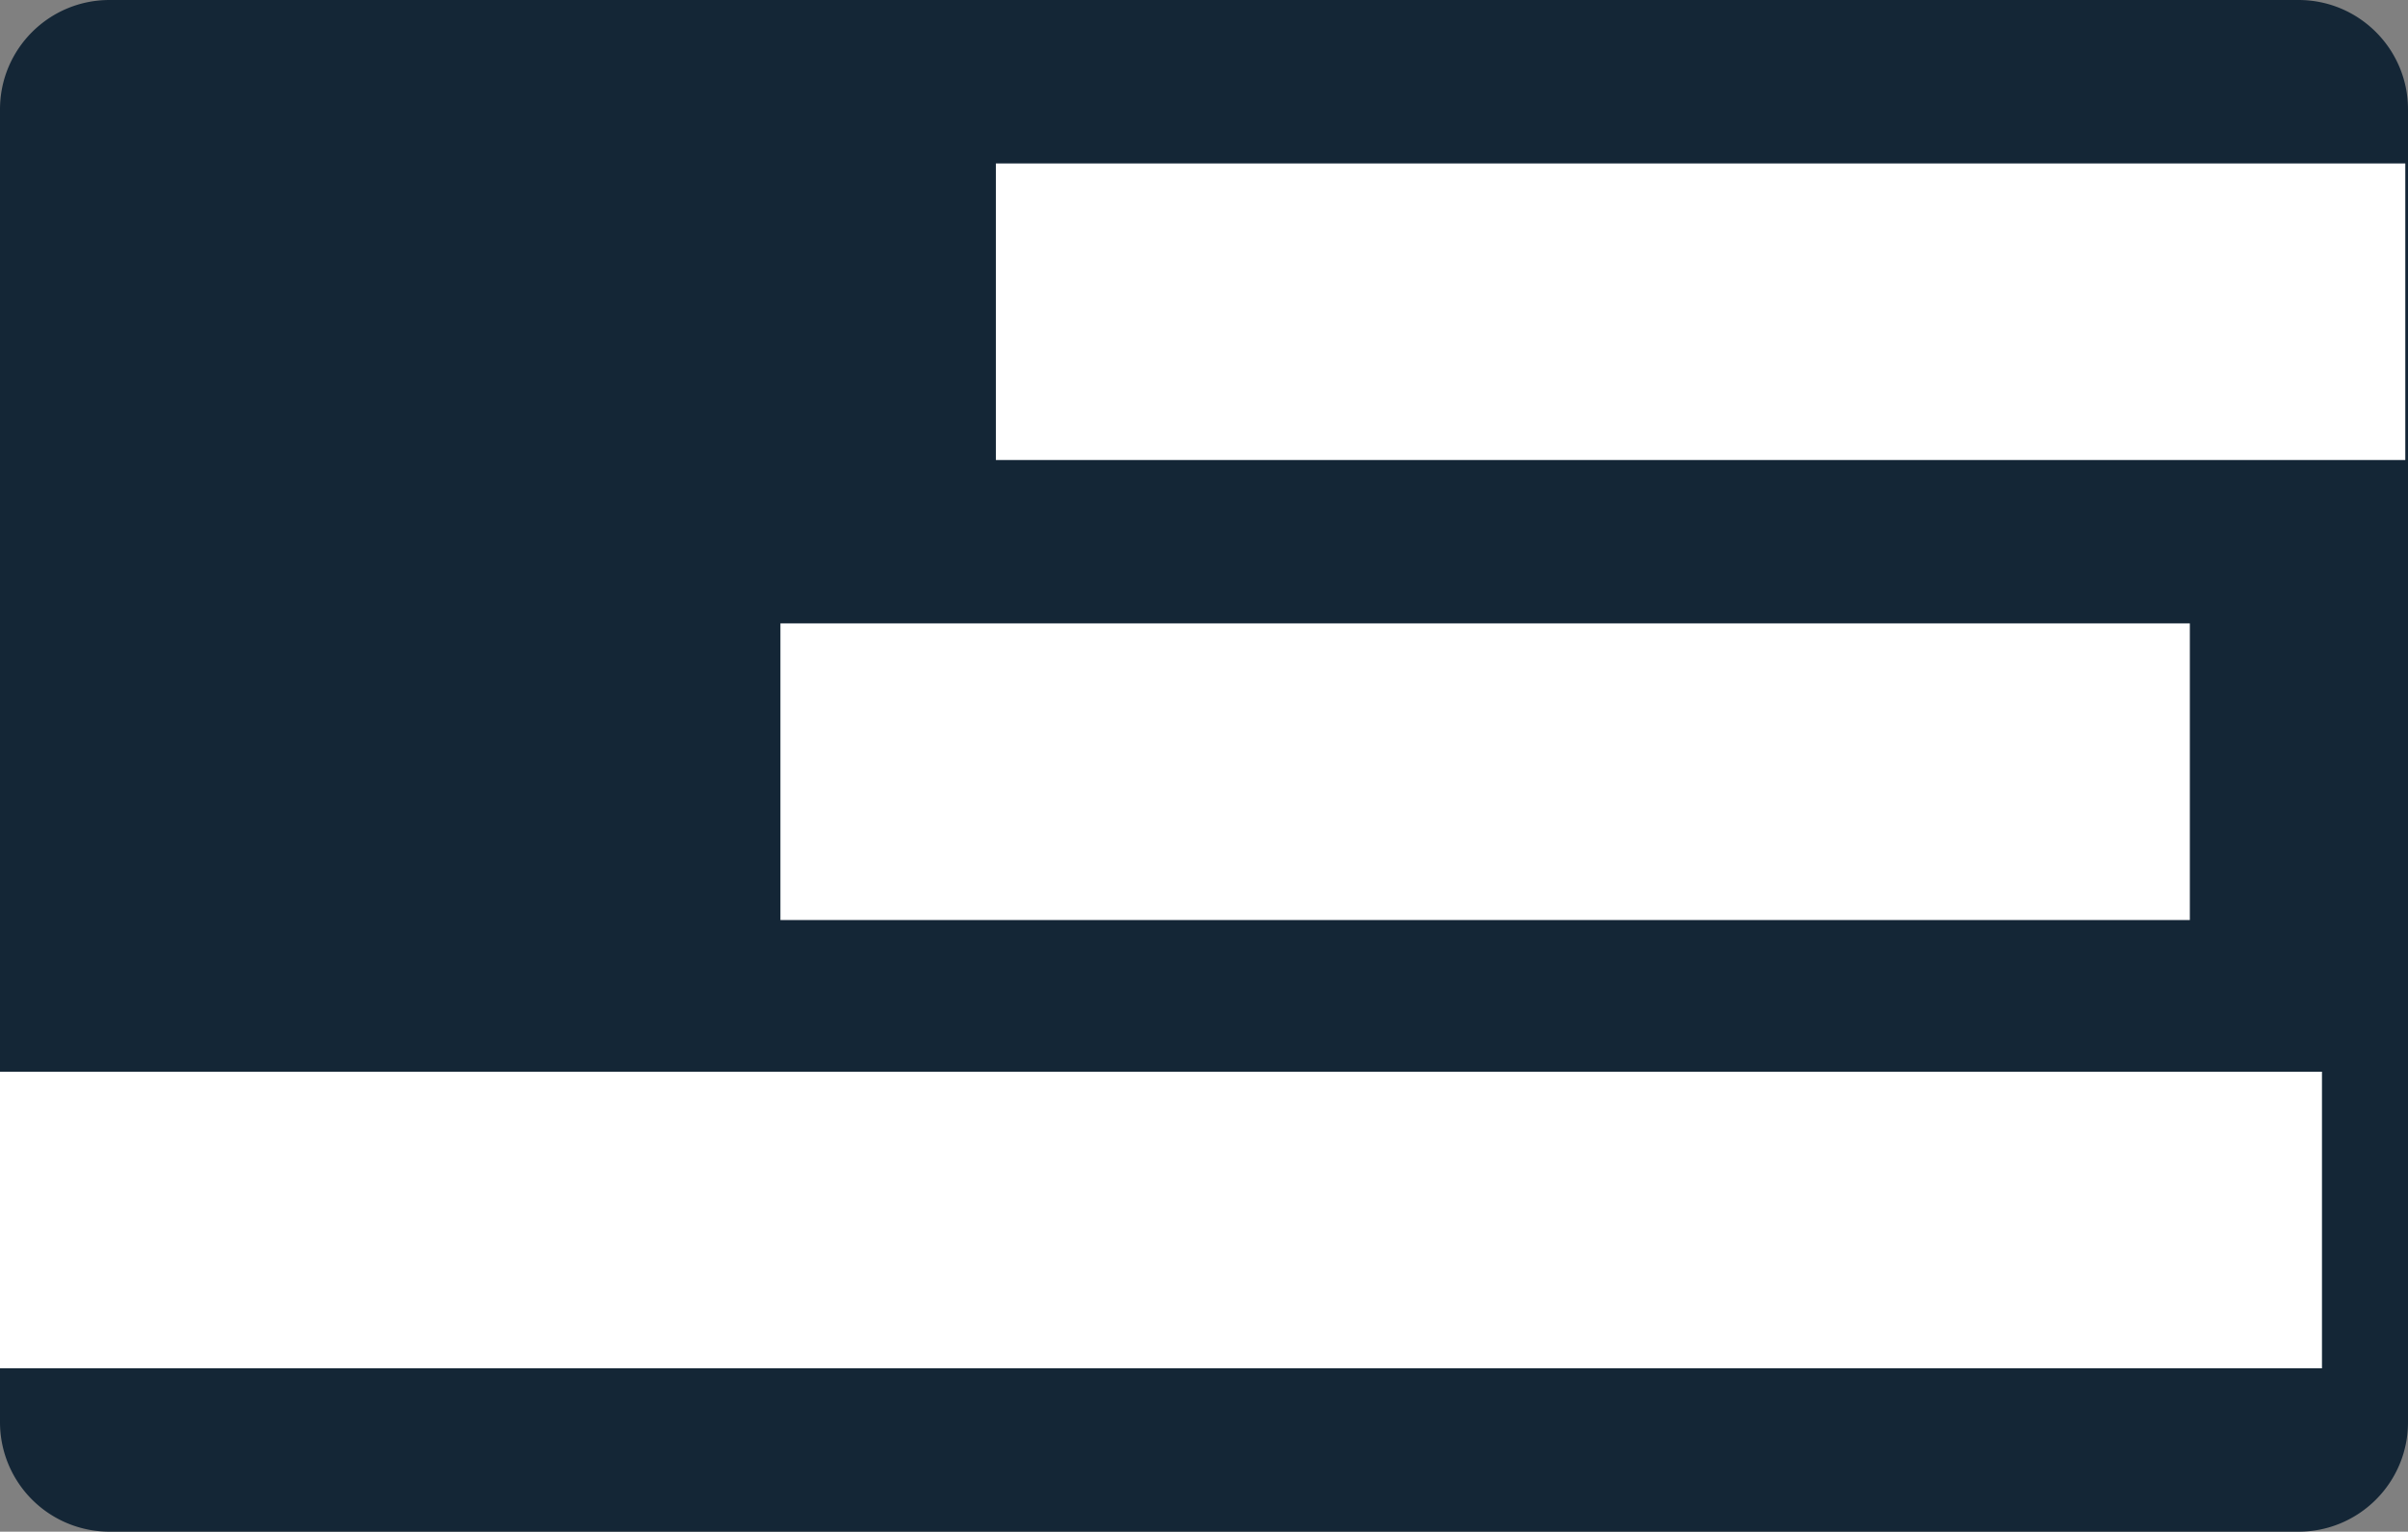 <svg xmlns="http://www.w3.org/2000/svg" width="31.182" height="19.84" xml:space="preserve"><rect width="100%" height="100%" fill="#808080" stroke="none"/><path fill="#142636" d="M31.182 18.422c0 .783-.635 1.418-1.418 1.418H1.418A1.418 1.418 0 0 1 0 18.422V1.417C0 .635.635 0 1.418 0h28.346c.783 0 1.418.635 1.418 1.417v17.005z"/><path d="M0 15.803h30.069M0 13.882h30.068v3.842H0zm10.106-3.886h18.252M10.106 8.075h18.251v3.842H10.106zm2.79-4.037h18.252M12.896 2.117h18.251v3.842H12.896z" fill="#FFF"/></svg>
